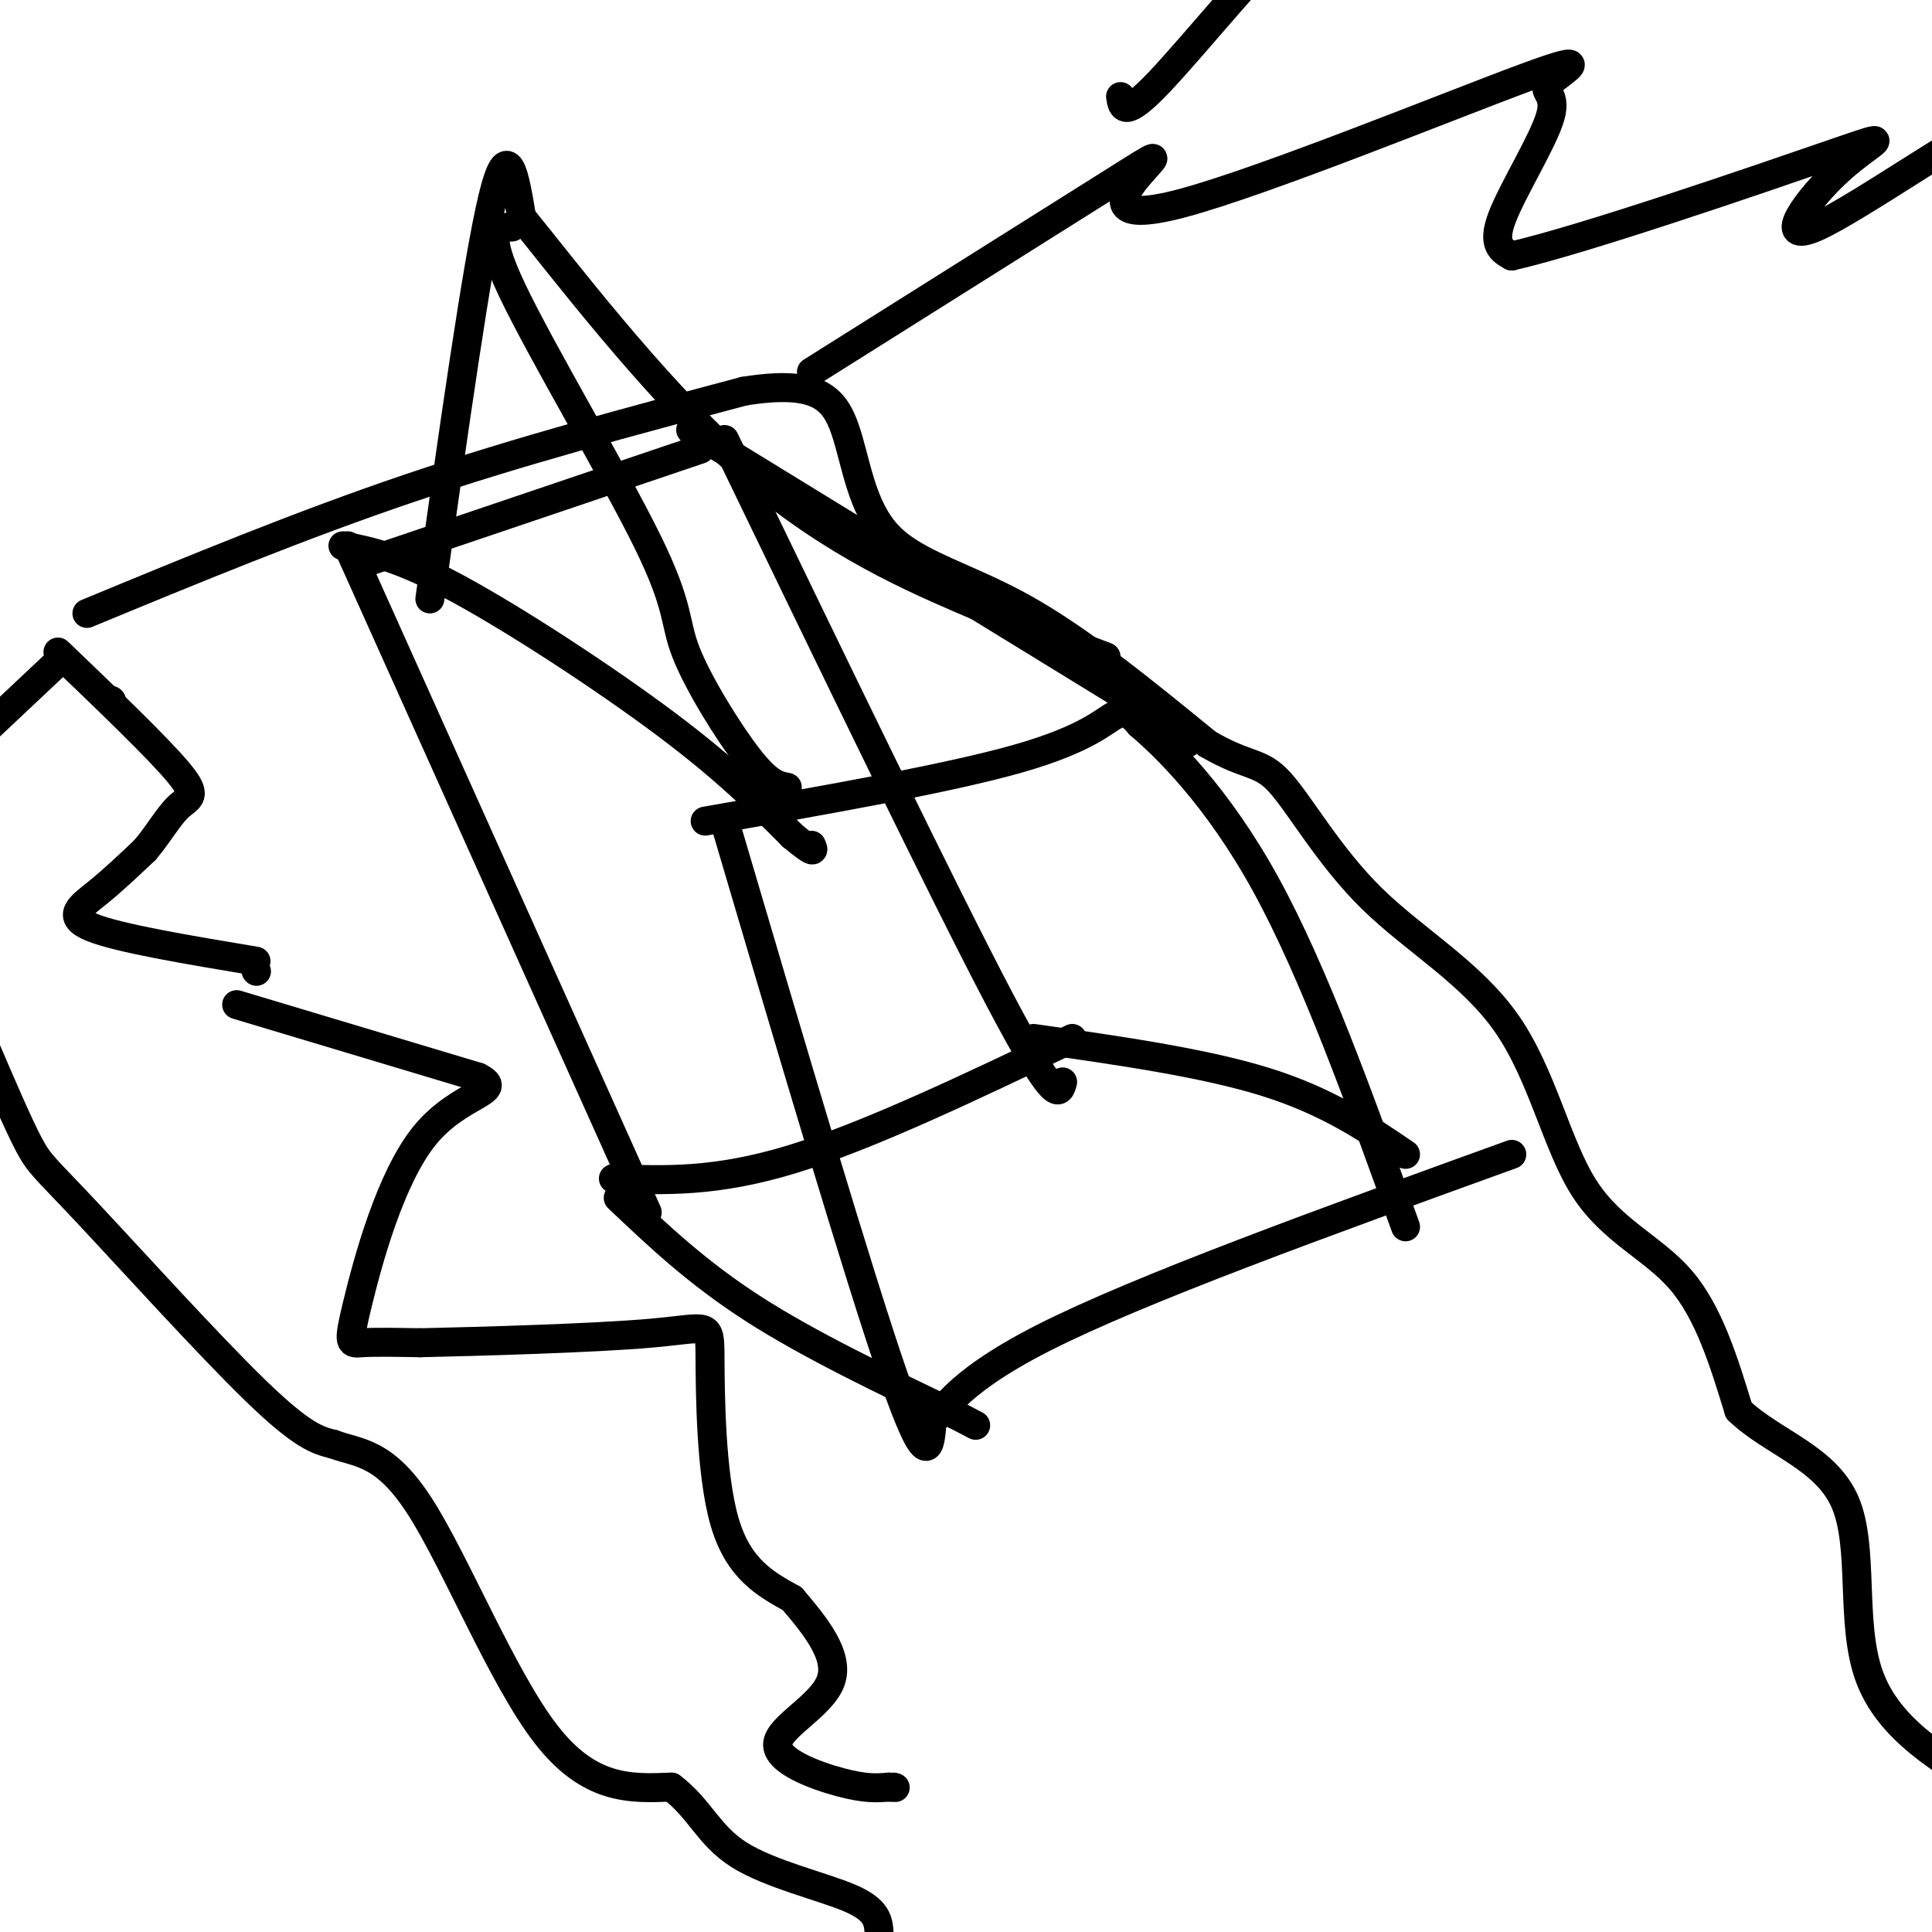 <svg viewBox='0 0 400 400' version='1.1' xmlns='http://www.w3.org/2000/svg' xmlns:xlink='http://www.w3.org/1999/xlink'><g fill='none' stroke='#000000' stroke-width='6' stroke-linecap='round' stroke-linejoin='round'><path d='M49,208c0.000,0.000 50.000,15.000 50,15'/><path d='M99,223c6.070,3.045 -3.754,3.156 -11,12c-7.246,8.844 -11.912,26.419 -14,35c-2.088,8.581 -1.596,8.166 1,8c2.596,-0.166 7.298,-0.083 12,0'/><path d='M87,278c12.003,-0.265 36.011,-0.927 48,-2c11.989,-1.073 11.959,-2.558 12,5c0.041,7.558 0.155,24.159 3,34c2.845,9.841 8.423,12.920 14,16'/><path d='M164,331c4.820,5.662 9.869,11.817 8,17c-1.869,5.183 -10.657,9.396 -11,13c-0.343,3.604 7.759,6.601 13,8c5.241,1.399 7.620,1.199 10,1'/><path d='M184,370c1.833,0.167 1.417,0.083 1,0'/><path d='M53,199c-14.244,-2.378 -28.489,-4.756 -34,-7c-5.511,-2.244 -2.289,-4.356 1,-7c3.289,-2.644 6.644,-5.822 10,-9'/><path d='M30,176c2.833,-3.310 4.917,-7.083 7,-9c2.083,-1.917 4.167,-1.976 0,-7c-4.167,-5.024 -14.583,-15.012 -25,-25'/><path d='M53,201c0.000,0.000 0.100,0.100 0.1,0.1'/><path d='M18,127c22.167,-9.167 44.333,-18.333 67,-26c22.667,-7.667 45.833,-13.833 69,-20'/><path d='M154,81c15.211,-2.466 18.737,1.370 21,8c2.263,6.630 3.263,16.054 9,22c5.737,5.946 16.211,8.413 28,15c11.789,6.587 24.895,17.293 38,28'/><path d='M250,154c8.529,4.977 10.851,3.421 15,8c4.149,4.579 10.126,15.293 19,24c8.874,8.707 20.647,15.406 28,26c7.353,10.594 10.287,25.083 16,34c5.713,8.917 14.204,12.262 20,19c5.796,6.738 8.898,16.869 12,27'/><path d='M360,292c6.845,6.619 17.958,9.667 22,19c4.042,9.333 1.012,24.952 5,36c3.988,11.048 14.994,17.524 26,24'/><path d='M168,77c25.230,-15.862 50.460,-31.725 62,-39c11.540,-7.275 9.391,-5.964 6,-2c-3.391,3.964 -8.023,10.580 9,6c17.023,-4.580 55.699,-20.357 71,-26c15.301,-5.643 7.225,-1.152 5,1c-2.225,2.152 1.401,1.964 0,7c-1.401,5.036 -7.829,15.296 -10,21c-2.171,5.704 -0.086,6.852 2,8'/><path d='M313,53c14.869,-3.383 51.040,-15.841 66,-21c14.960,-5.159 8.707,-3.021 2,3c-6.707,6.021 -13.870,15.923 -5,12c8.870,-3.923 33.773,-21.672 46,-27c12.227,-5.328 11.779,1.763 11,8c-0.779,6.237 -1.890,11.618 -3,17'/><path d='M430,45c-1.679,6.965 -4.378,15.877 -7,21c-2.622,5.123 -5.167,6.456 3,11c8.167,4.544 27.048,12.298 36,19c8.952,6.702 7.976,12.351 7,18'/><path d='M232,20c0.356,2.333 0.711,4.667 8,-3c7.289,-7.667 21.511,-25.333 30,-33c8.489,-7.667 11.244,-5.333 14,-3'/><path d='M284,-19c9.333,-1.500 25.667,-3.750 42,-6'/><path d='M23,145c0.000,0.000 0.100,0.100 0.1,0.1'/><path d='M11,138c0.000,0.000 -51.000,48.000 -51,48'/><path d='M-3,217c3.393,7.905 6.786,15.810 9,20c2.214,4.190 3.250,4.667 12,14c8.750,9.333 25.214,27.524 35,37c9.786,9.476 12.893,10.238 16,11'/><path d='M69,299c5.310,1.976 10.583,1.417 18,13c7.417,11.583 16.976,35.310 26,47c9.024,11.690 17.512,11.345 26,11'/><path d='M139,370c5.893,4.417 7.625,9.958 14,14c6.375,4.042 17.393,6.583 23,9c5.607,2.417 5.804,4.708 6,7'/><path d='M72,113c0.000,0.000 62.000,138.000 62,138'/><path d='M150,91c22.667,46.917 45.333,93.833 57,116c11.667,22.167 12.333,19.583 13,17'/><path d='M127,244c10.583,0.417 21.167,0.833 37,-4c15.833,-4.833 36.917,-14.917 58,-25'/><path d='M77,116c0.000,0.000 68.000,-23.000 68,-23'/><path d='M150,170c13.917,47.167 27.833,94.333 35,115c7.167,20.667 7.583,14.833 8,9'/><path d='M193,294c2.044,-0.689 3.156,-6.911 23,-17c19.844,-10.089 58.422,-24.044 97,-38'/><path d='M146,170c25.333,-4.444 50.667,-8.889 65,-13c14.333,-4.111 17.667,-7.889 20,-9c2.333,-1.111 3.667,0.444 5,2'/><path d='M236,150c5.267,4.489 15.933,14.711 26,33c10.067,18.289 19.533,44.644 29,71'/><path d='M128,248c8.167,7.750 16.333,15.500 28,23c11.667,7.500 26.833,14.750 42,22'/><path d='M198,293c7.000,3.667 3.500,1.833 0,0'/><path d='M71,113c5.933,1.200 11.867,2.400 24,9c12.133,6.600 30.467,18.600 43,28c12.533,9.400 19.267,16.200 26,23'/><path d='M164,173c5.000,4.167 4.500,3.083 4,2'/><path d='M143,89c0.000,0.000 88.000,54.000 88,54'/><path d='M231,143c17.000,10.833 15.500,10.917 14,11'/><path d='M214,215c17.583,2.500 35.167,5.000 48,9c12.833,4.000 20.917,9.500 29,15'/><path d='M89,124c4.917,-34.917 9.833,-69.833 13,-83c3.167,-13.167 4.583,-4.583 6,4'/><path d='M108,45c8.440,10.345 26.542,34.208 44,50c17.458,15.792 34.274,23.512 47,29c12.726,5.488 21.363,8.744 30,12'/><path d='M163,163c-1.928,-0.348 -3.856,-0.695 -8,-6c-4.144,-5.305 -10.502,-15.566 -13,-22c-2.498,-6.434 -1.134,-9.040 -8,-23c-6.866,-13.960 -21.962,-39.274 -28,-52c-6.038,-12.726 -3.019,-12.863 0,-13'/></g>
</svg>
